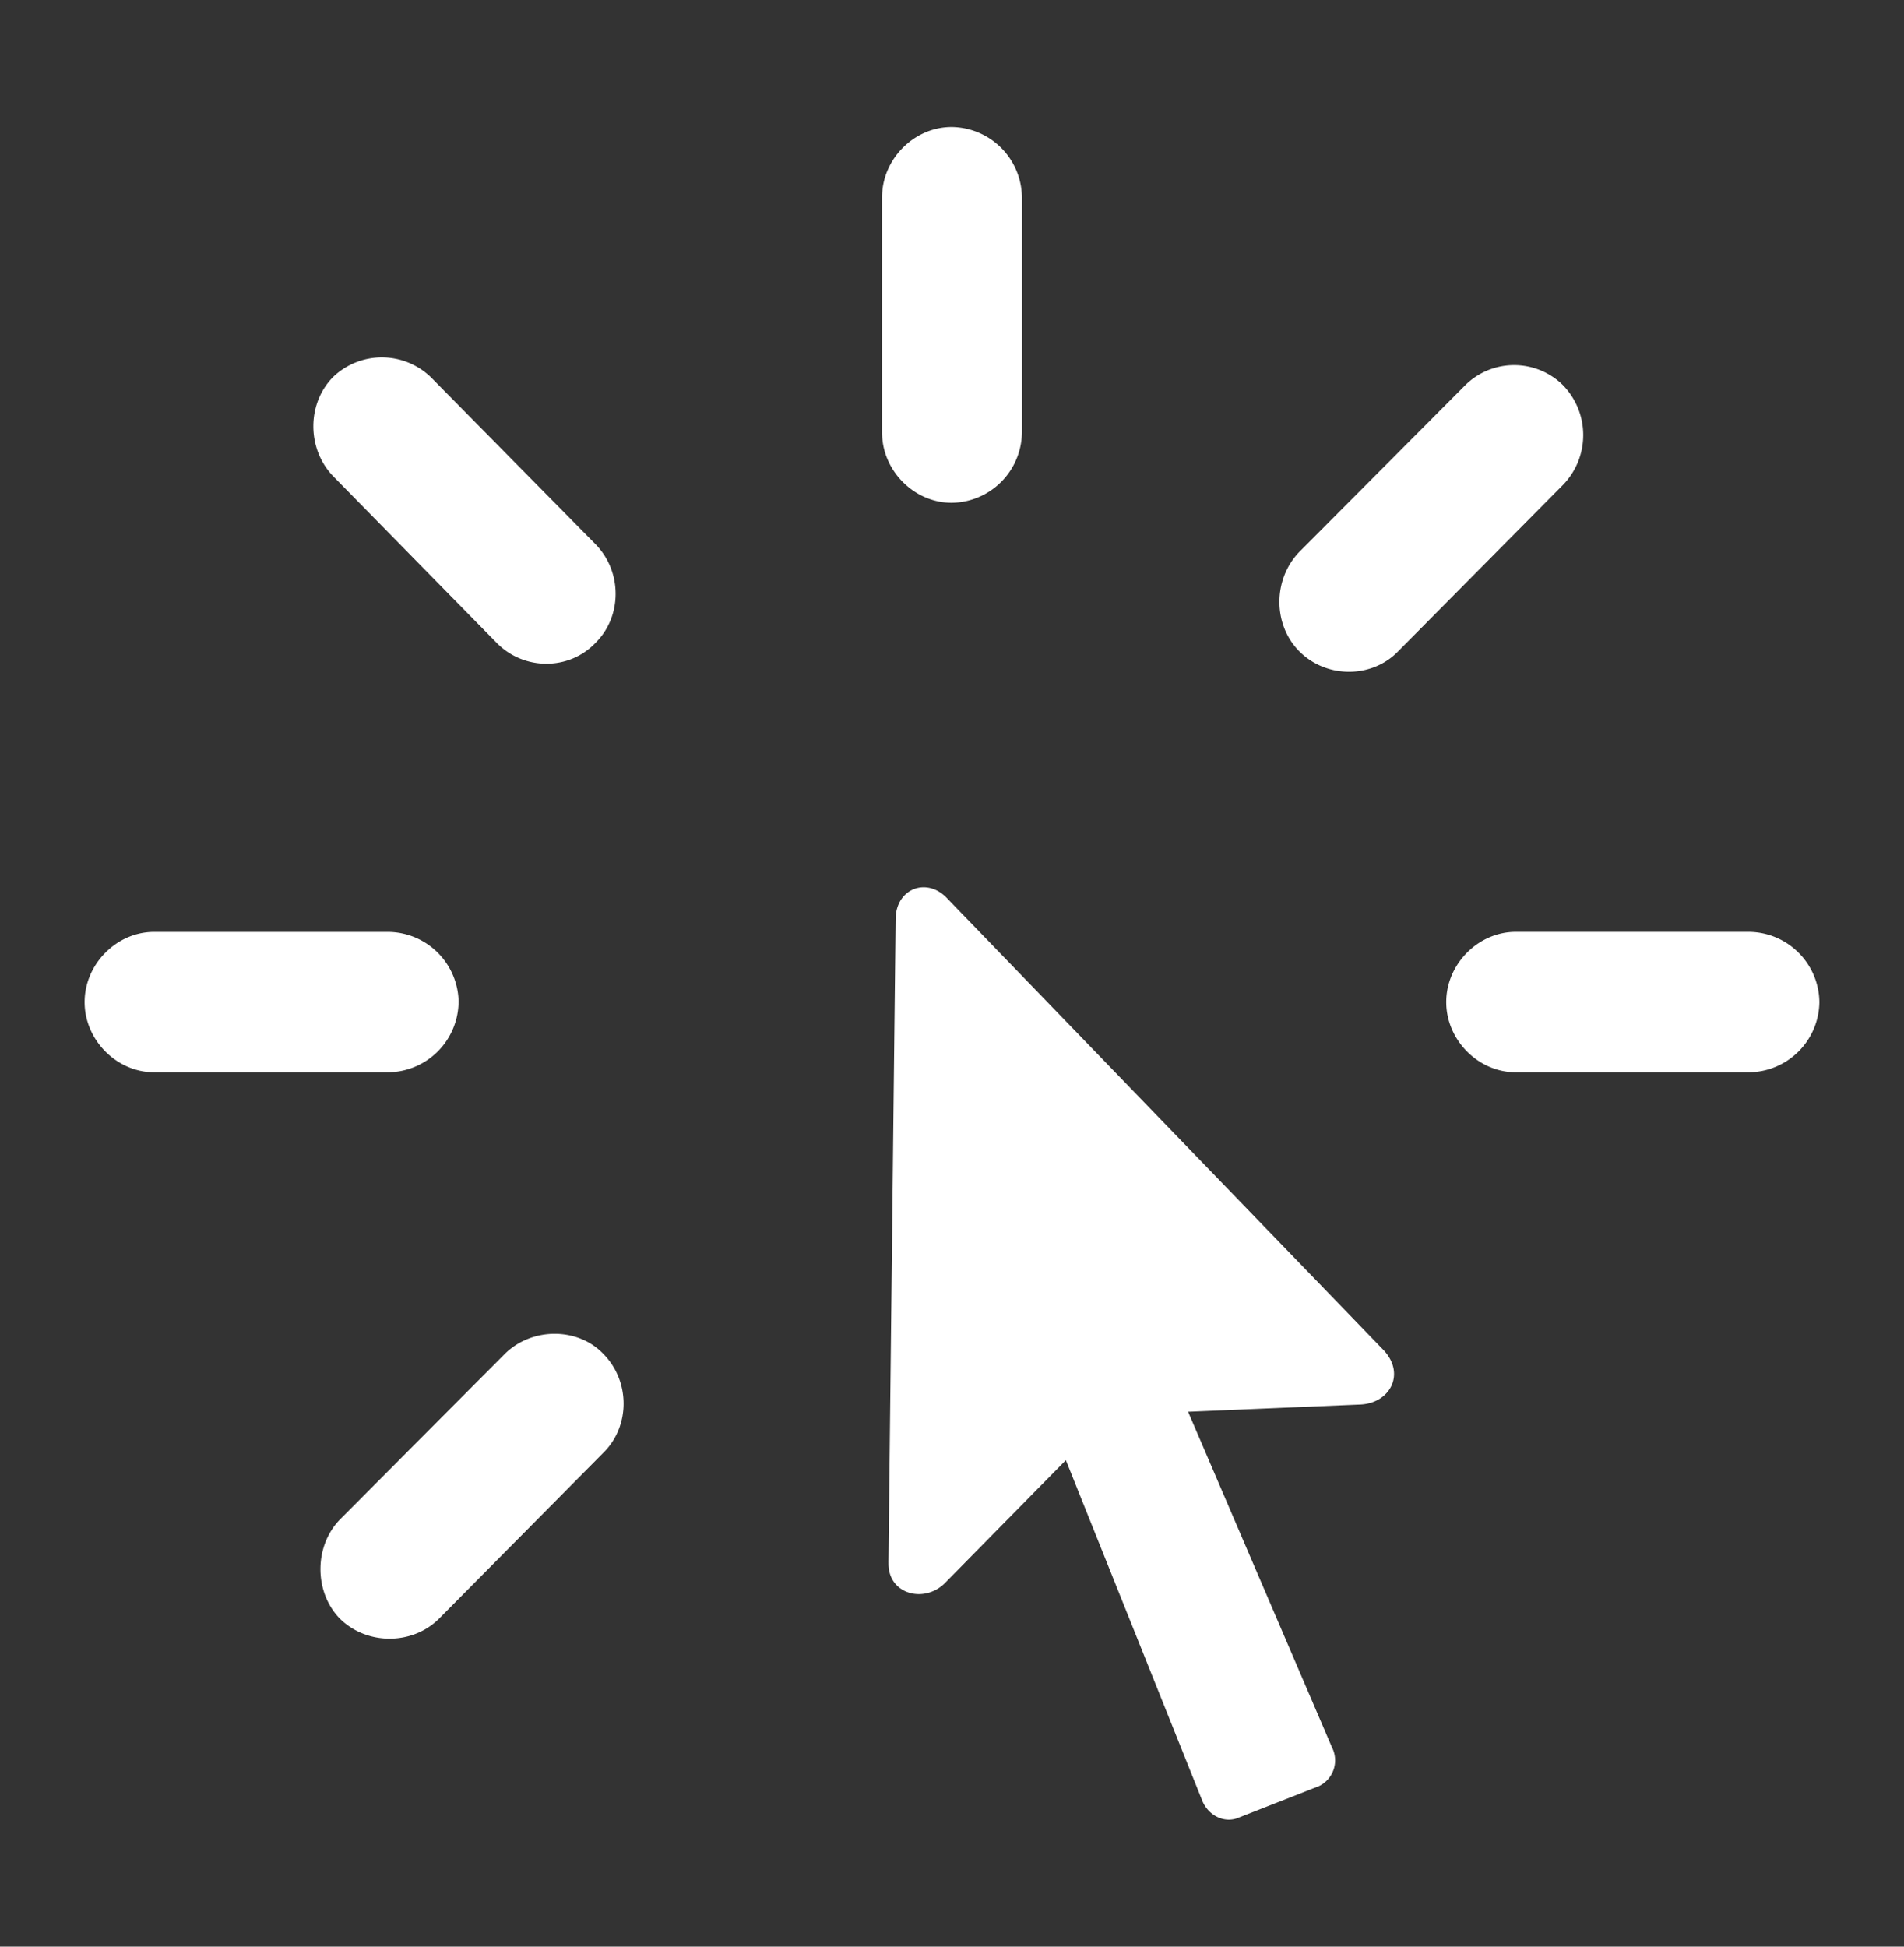 <svg width="45" height="46" fill="none" xmlns="http://www.w3.org/2000/svg"><rect width="100%" height="100%" fill="#333333" stroke="none"/><path d="M22.49 11.881a1.68 1.68 0 0 0 1.663-1.658V4.658A1.68 1.68 0 0 0 22.49 3c-.888 0-1.643.762-1.643 1.658v5.565c0 .896.755 1.658 1.643 1.658Zm-8.422 3.316c.642-.628.642-1.696 0-2.344l-3.872-3.926a1.666 1.666 0 0 0-2.323-.019c-.623.63-.623 1.696 0 2.344l3.872 3.945c.642.649 1.7.649 2.323 0Zm16.638.191c.642.648 1.718.648 2.341 0l3.89-3.926a1.69 1.69 0 0 0 0-2.363 1.643 1.643 0 0 0-2.303 0l-3.928 3.945c-.623.648-.623 1.715 0 2.344Zm-9.707 21.536c-.02.744.83.972 1.322.496l2.87-2.916 3.23 8.062c.15.343.528.533.868.38l1.889-.742a.676.676 0 0 0 .302-.915l-3.4-7.929 4.08-.171c.699-.038 1.057-.724.548-1.277L22.378 21.22c-.473-.495-1.19-.229-1.21.477l-.17 15.227ZM10.839 23.68a1.68 1.68 0 0 0-1.663-1.659H3.643C2.755 22.02 2 22.784 2 23.68c0 .895.755 1.658 1.643 1.658h5.533a1.68 1.68 0 0 0 1.662-1.658Zm23.342 0c0 .895.755 1.658 1.643 1.658h5.514A1.68 1.68 0 0 0 43 23.679a1.68 1.68 0 0 0-1.662-1.659h-5.514c-.888 0-1.643.763-1.643 1.659Zm-19.924 8.31c-.605-.63-1.681-.63-2.323 0l-3.89 3.906c-.624.63-.624 1.715-.02 2.344.624.63 1.7.648 2.342.02l3.89-3.927c.643-.629.643-1.696 0-2.344Z" fill="#fff"/></svg>